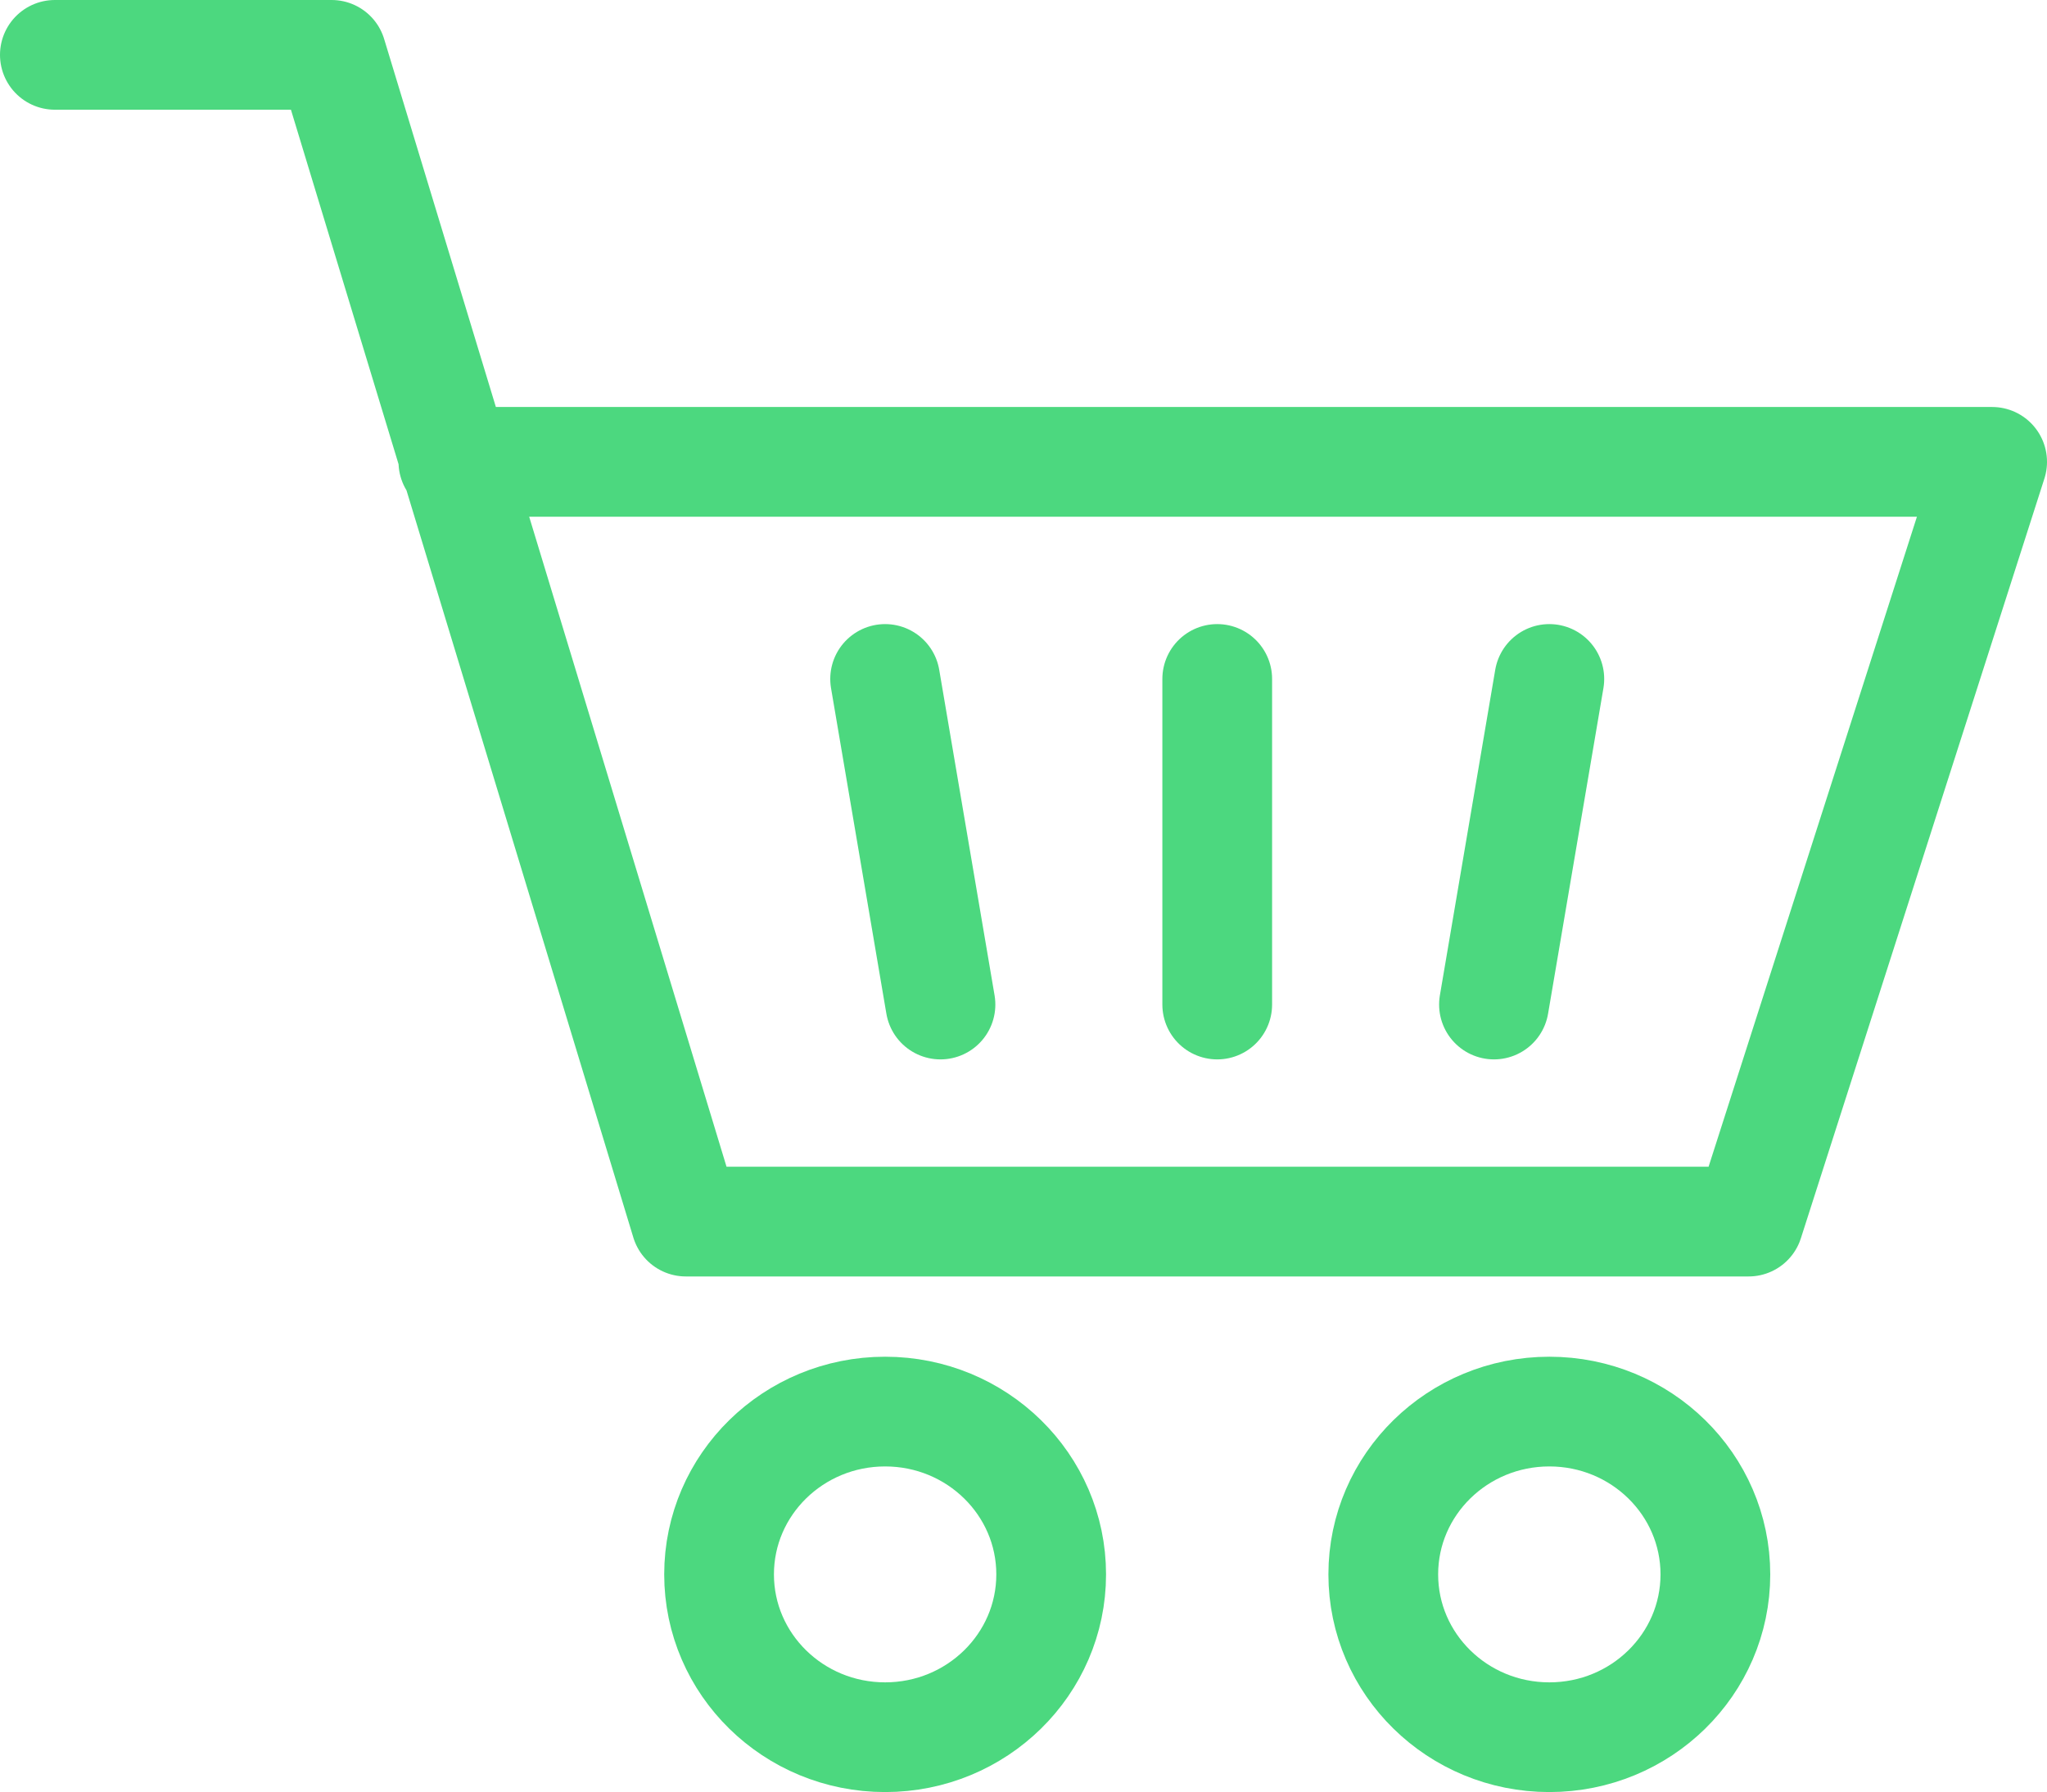 <svg xmlns="http://www.w3.org/2000/svg" viewBox="0 0 46.635 40.834"><defs><style>.a{fill:none;stroke:#4cd87f;stroke-linecap:round;stroke-linejoin:round;stroke-miterlimit:10;stroke-width:2.5px;}</style></defs><g transform="translate(0.25 0.25)"><path class="a" d="M10.079,10.274H45.135L39.587,27.586H15.375L7.305,1H1"/><ellipse class="a" cx="3.783" cy="3.71" rx="3.783" ry="3.71" transform="translate(16.132 31.915)"/><ellipse class="a" cx="3.783" cy="3.71" rx="3.783" ry="3.71" transform="translate(31.264 31.915)"/><line class="a" y2="7.419" transform="translate(27.481 15.221)"/><line class="a" x2="1.261" y2="7.419" transform="translate(19.915 15.221)"/><line class="a" x1="1.261" y2="7.419" transform="translate(33.786 15.221)"/></g></svg>